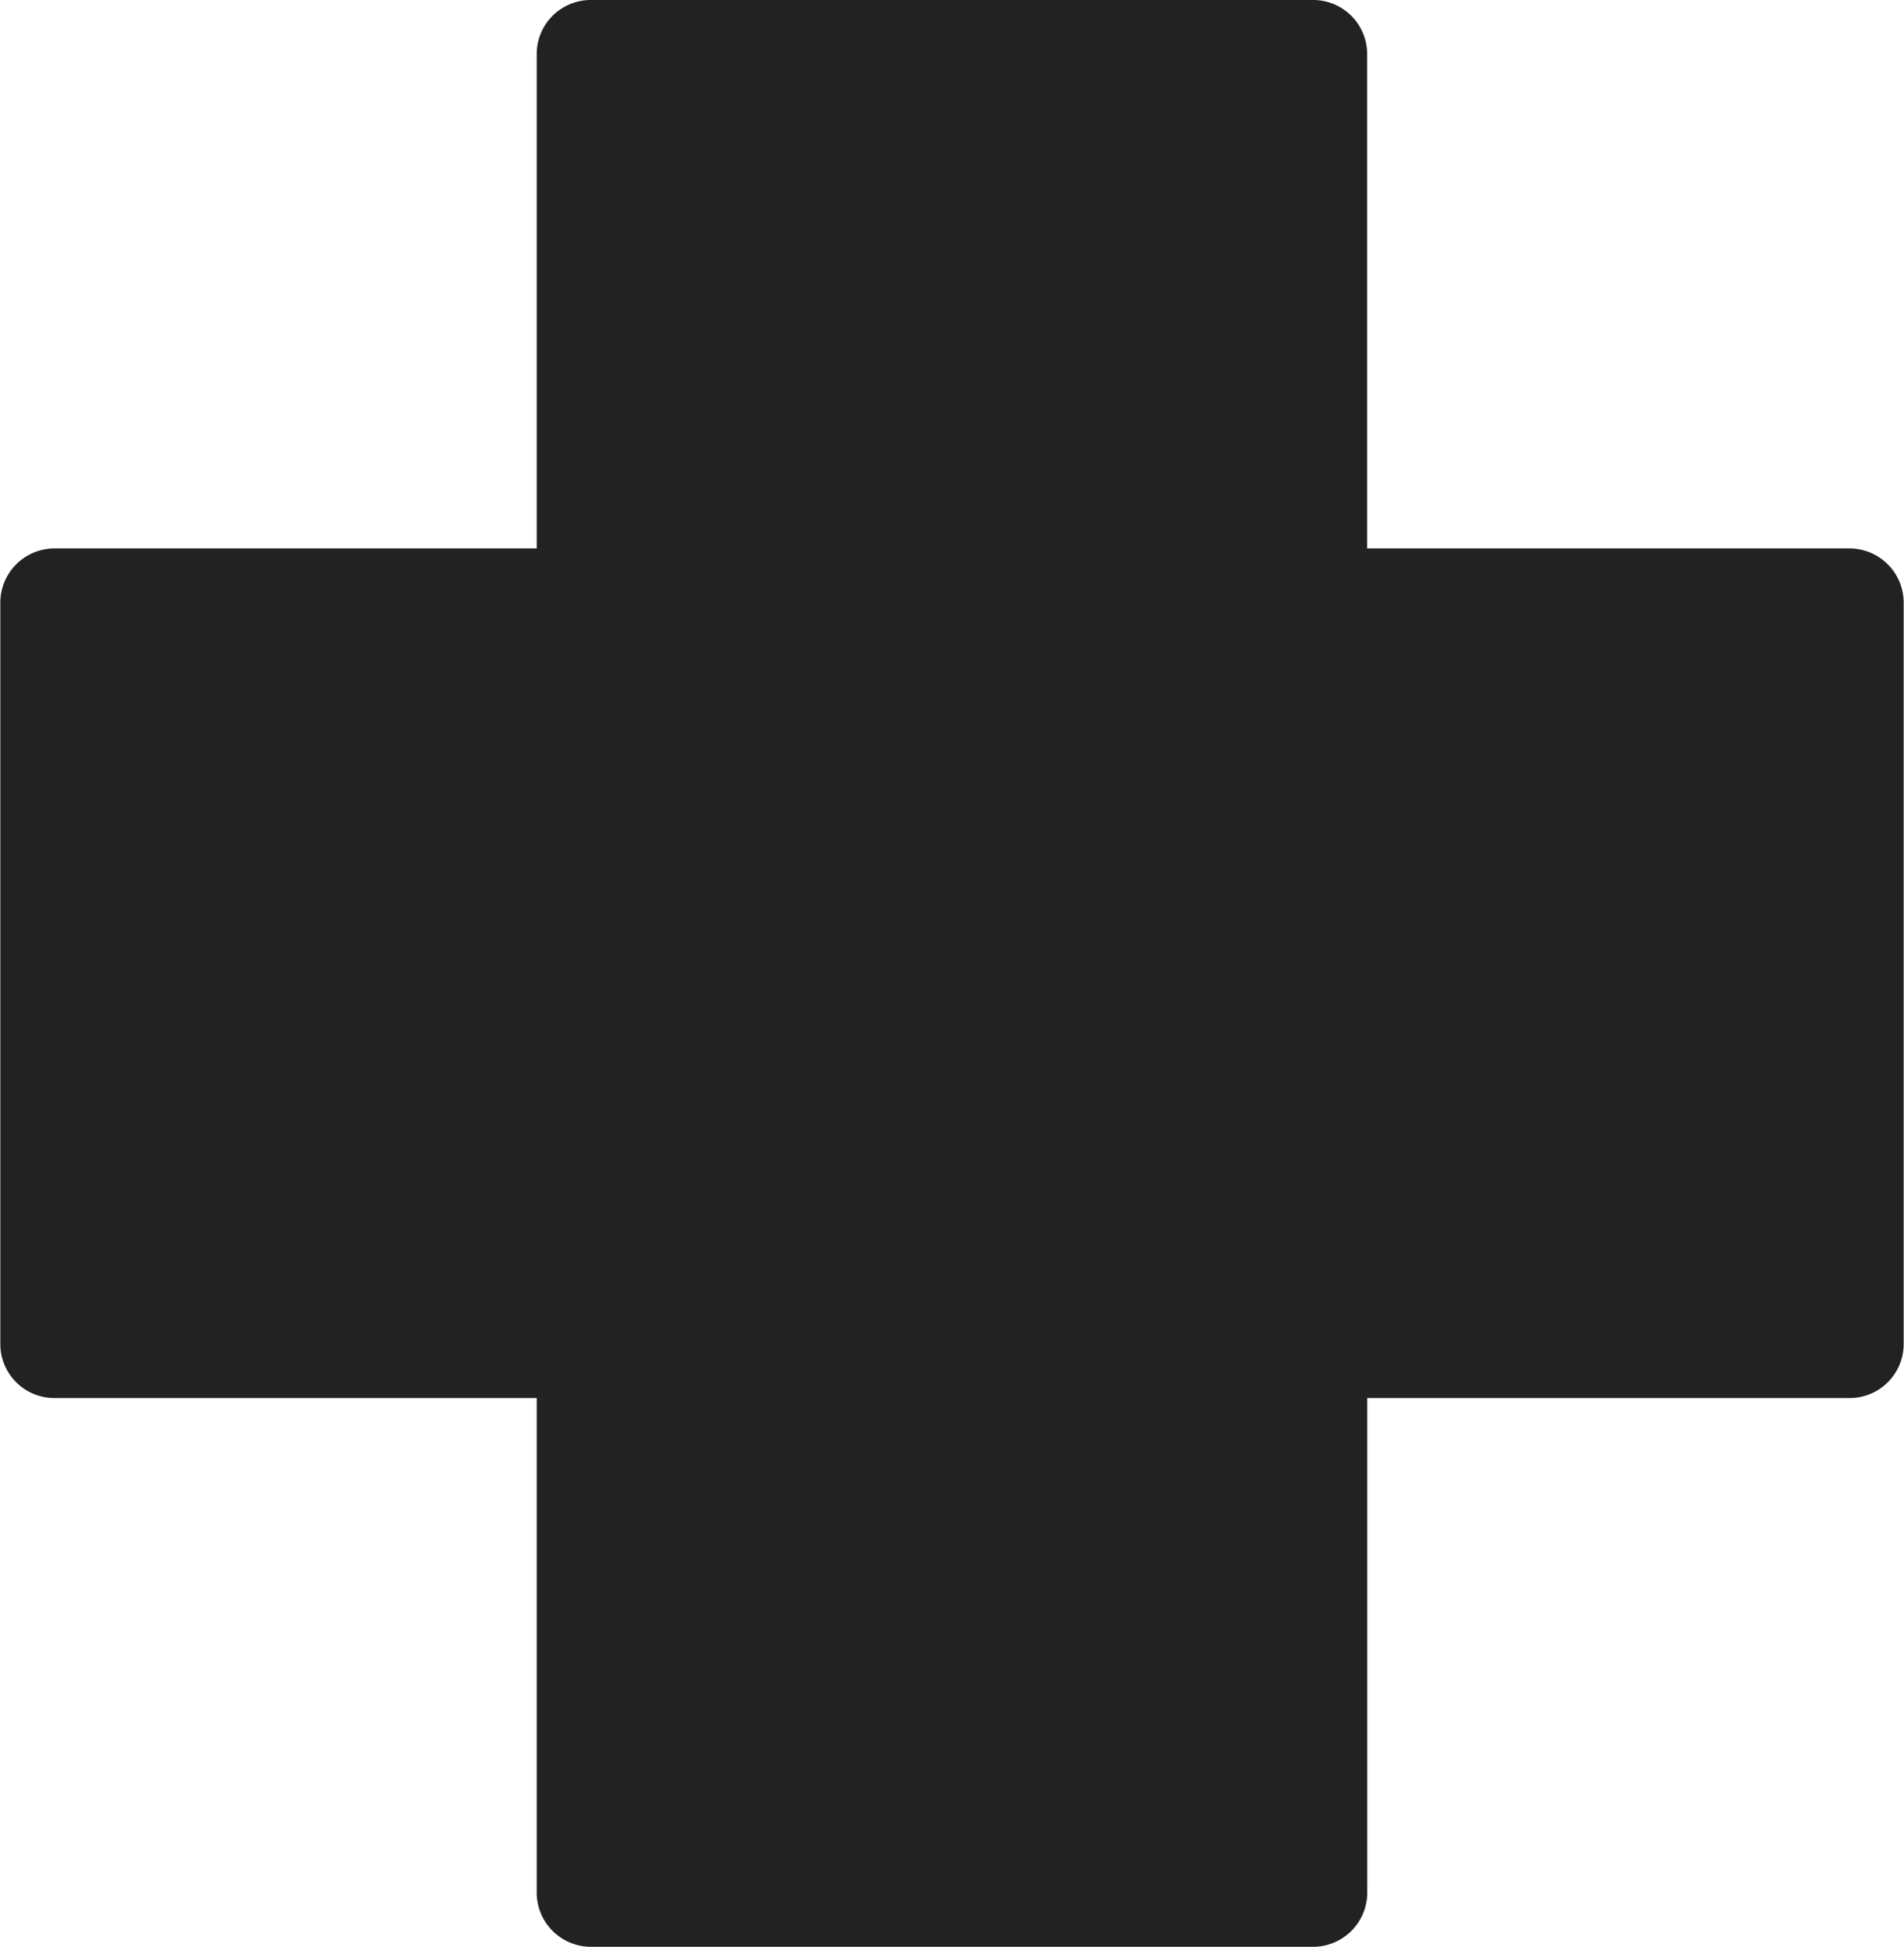 <svg xmlns="http://www.w3.org/2000/svg" width="58.75" height="60.06" viewBox="0 0 58.75 60.06"><path d="M986.71 5047.92h-14.9v-15.23a1.667 1.667 0 0 0-1.651-1.69h-22.322a1.667 1.667 0 0 0-1.651 1.69v15.23h-14.9a1.673 1.673 0 0 0-1.651 1.69v22.83a1.667 1.667 0 0 0 1.651 1.69h14.9v15.24a1.674 1.674 0 0 0 1.651 1.69h22.325a1.673 1.673 0 0 0 1.651-1.69v-15.24h14.9a1.667 1.667 0 0 0 1.652-1.69v-22.83a1.674 1.674 0 0 0-1.655-1.69" style="fill:#222;fill-rule:evenodd" transform="translate(-929.625 -5031)"/></svg>